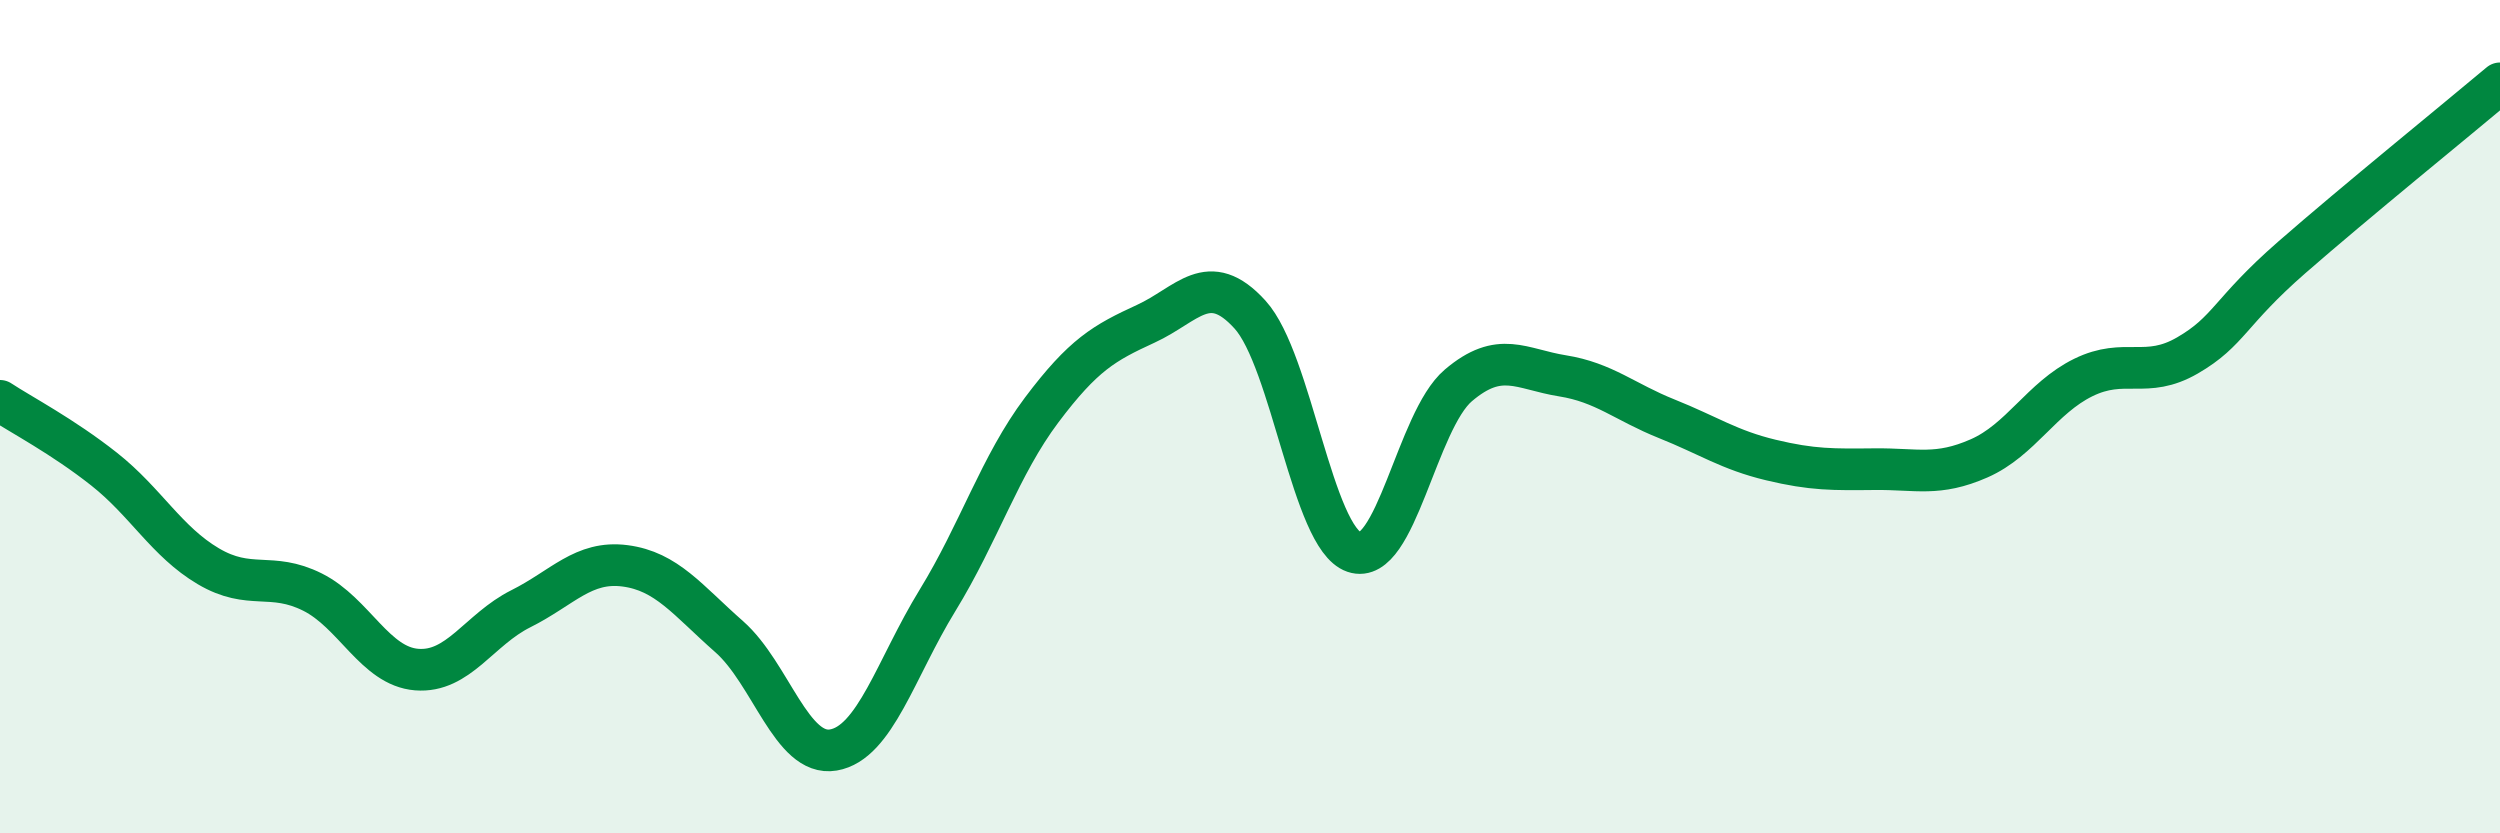 
    <svg width="60" height="20" viewBox="0 0 60 20" xmlns="http://www.w3.org/2000/svg">
      <path
        d="M 0,9.62 C 0.5,9.95 1.5,10.47 2.5,11.26 C 3.5,12.05 4,13 5,13.59 C 6,14.18 6.5,13.71 7.5,14.21 C 8.5,14.71 9,15.99 10,16.07 C 11,16.15 11.5,15.11 12.5,14.61 C 13.5,14.11 14,13.45 15,13.58 C 16,13.71 16.5,14.4 17.5,15.28 C 18.5,16.16 19,18.17 20,18 C 21,17.83 21.5,16.04 22.5,14.41 C 23.5,12.78 24,11.17 25,9.84 C 26,8.51 26.5,8.23 27.5,7.77 C 28.5,7.31 29,6.45 30,7.55 C 31,8.65 31.5,12.91 32.5,13.25 C 33.5,13.59 34,10.1 35,9.25 C 36,8.4 36.5,8.86 37.5,9.02 C 38.5,9.18 39,9.65 40,10.05 C 41,10.45 41.5,10.8 42.5,11.04 C 43.5,11.28 44,11.27 45,11.26 C 46,11.25 46.5,11.44 47.5,11 C 48.5,10.56 49,9.55 50,9.06 C 51,8.57 51.5,9.11 52.5,8.53 C 53.5,7.95 53.5,7.49 55,6.18 C 56.5,4.87 59,2.84 60,2L60 20L0 20Z"
        fill="#008740"
        opacity="0.1"
        stroke-linecap="round"
        stroke-linejoin="round"
      />
      <path
        d="M 0,9.62 C 0.5,9.95 1.5,10.47 2.5,11.26 C 3.5,12.05 4,13 5,13.59 C 6,14.18 6.5,13.71 7.5,14.21 C 8.5,14.71 9,15.99 10,16.07 C 11,16.15 11.5,15.11 12.5,14.61 C 13.5,14.11 14,13.45 15,13.58 C 16,13.71 16.5,14.4 17.5,15.28 C 18.5,16.16 19,18.17 20,18 C 21,17.83 21.5,16.04 22.5,14.41 C 23.5,12.78 24,11.17 25,9.84 C 26,8.51 26.5,8.23 27.5,7.77 C 28.5,7.31 29,6.45 30,7.55 C 31,8.65 31.5,12.91 32.5,13.25 C 33.5,13.59 34,10.1 35,9.25 C 36,8.4 36.5,8.86 37.5,9.02 C 38.5,9.18 39,9.65 40,10.05 C 41,10.45 41.5,10.8 42.5,11.04 C 43.5,11.28 44,11.27 45,11.26 C 46,11.25 46.5,11.44 47.5,11 C 48.5,10.56 49,9.55 50,9.06 C 51,8.57 51.5,9.11 52.5,8.53 C 53.5,7.95 53.5,7.49 55,6.18 C 56.5,4.87 59,2.84 60,2"
        stroke="#008740"
        stroke-width="1"
        fill="none"
        stroke-linecap="round"
        stroke-linejoin="round"
      />
    </svg>
  